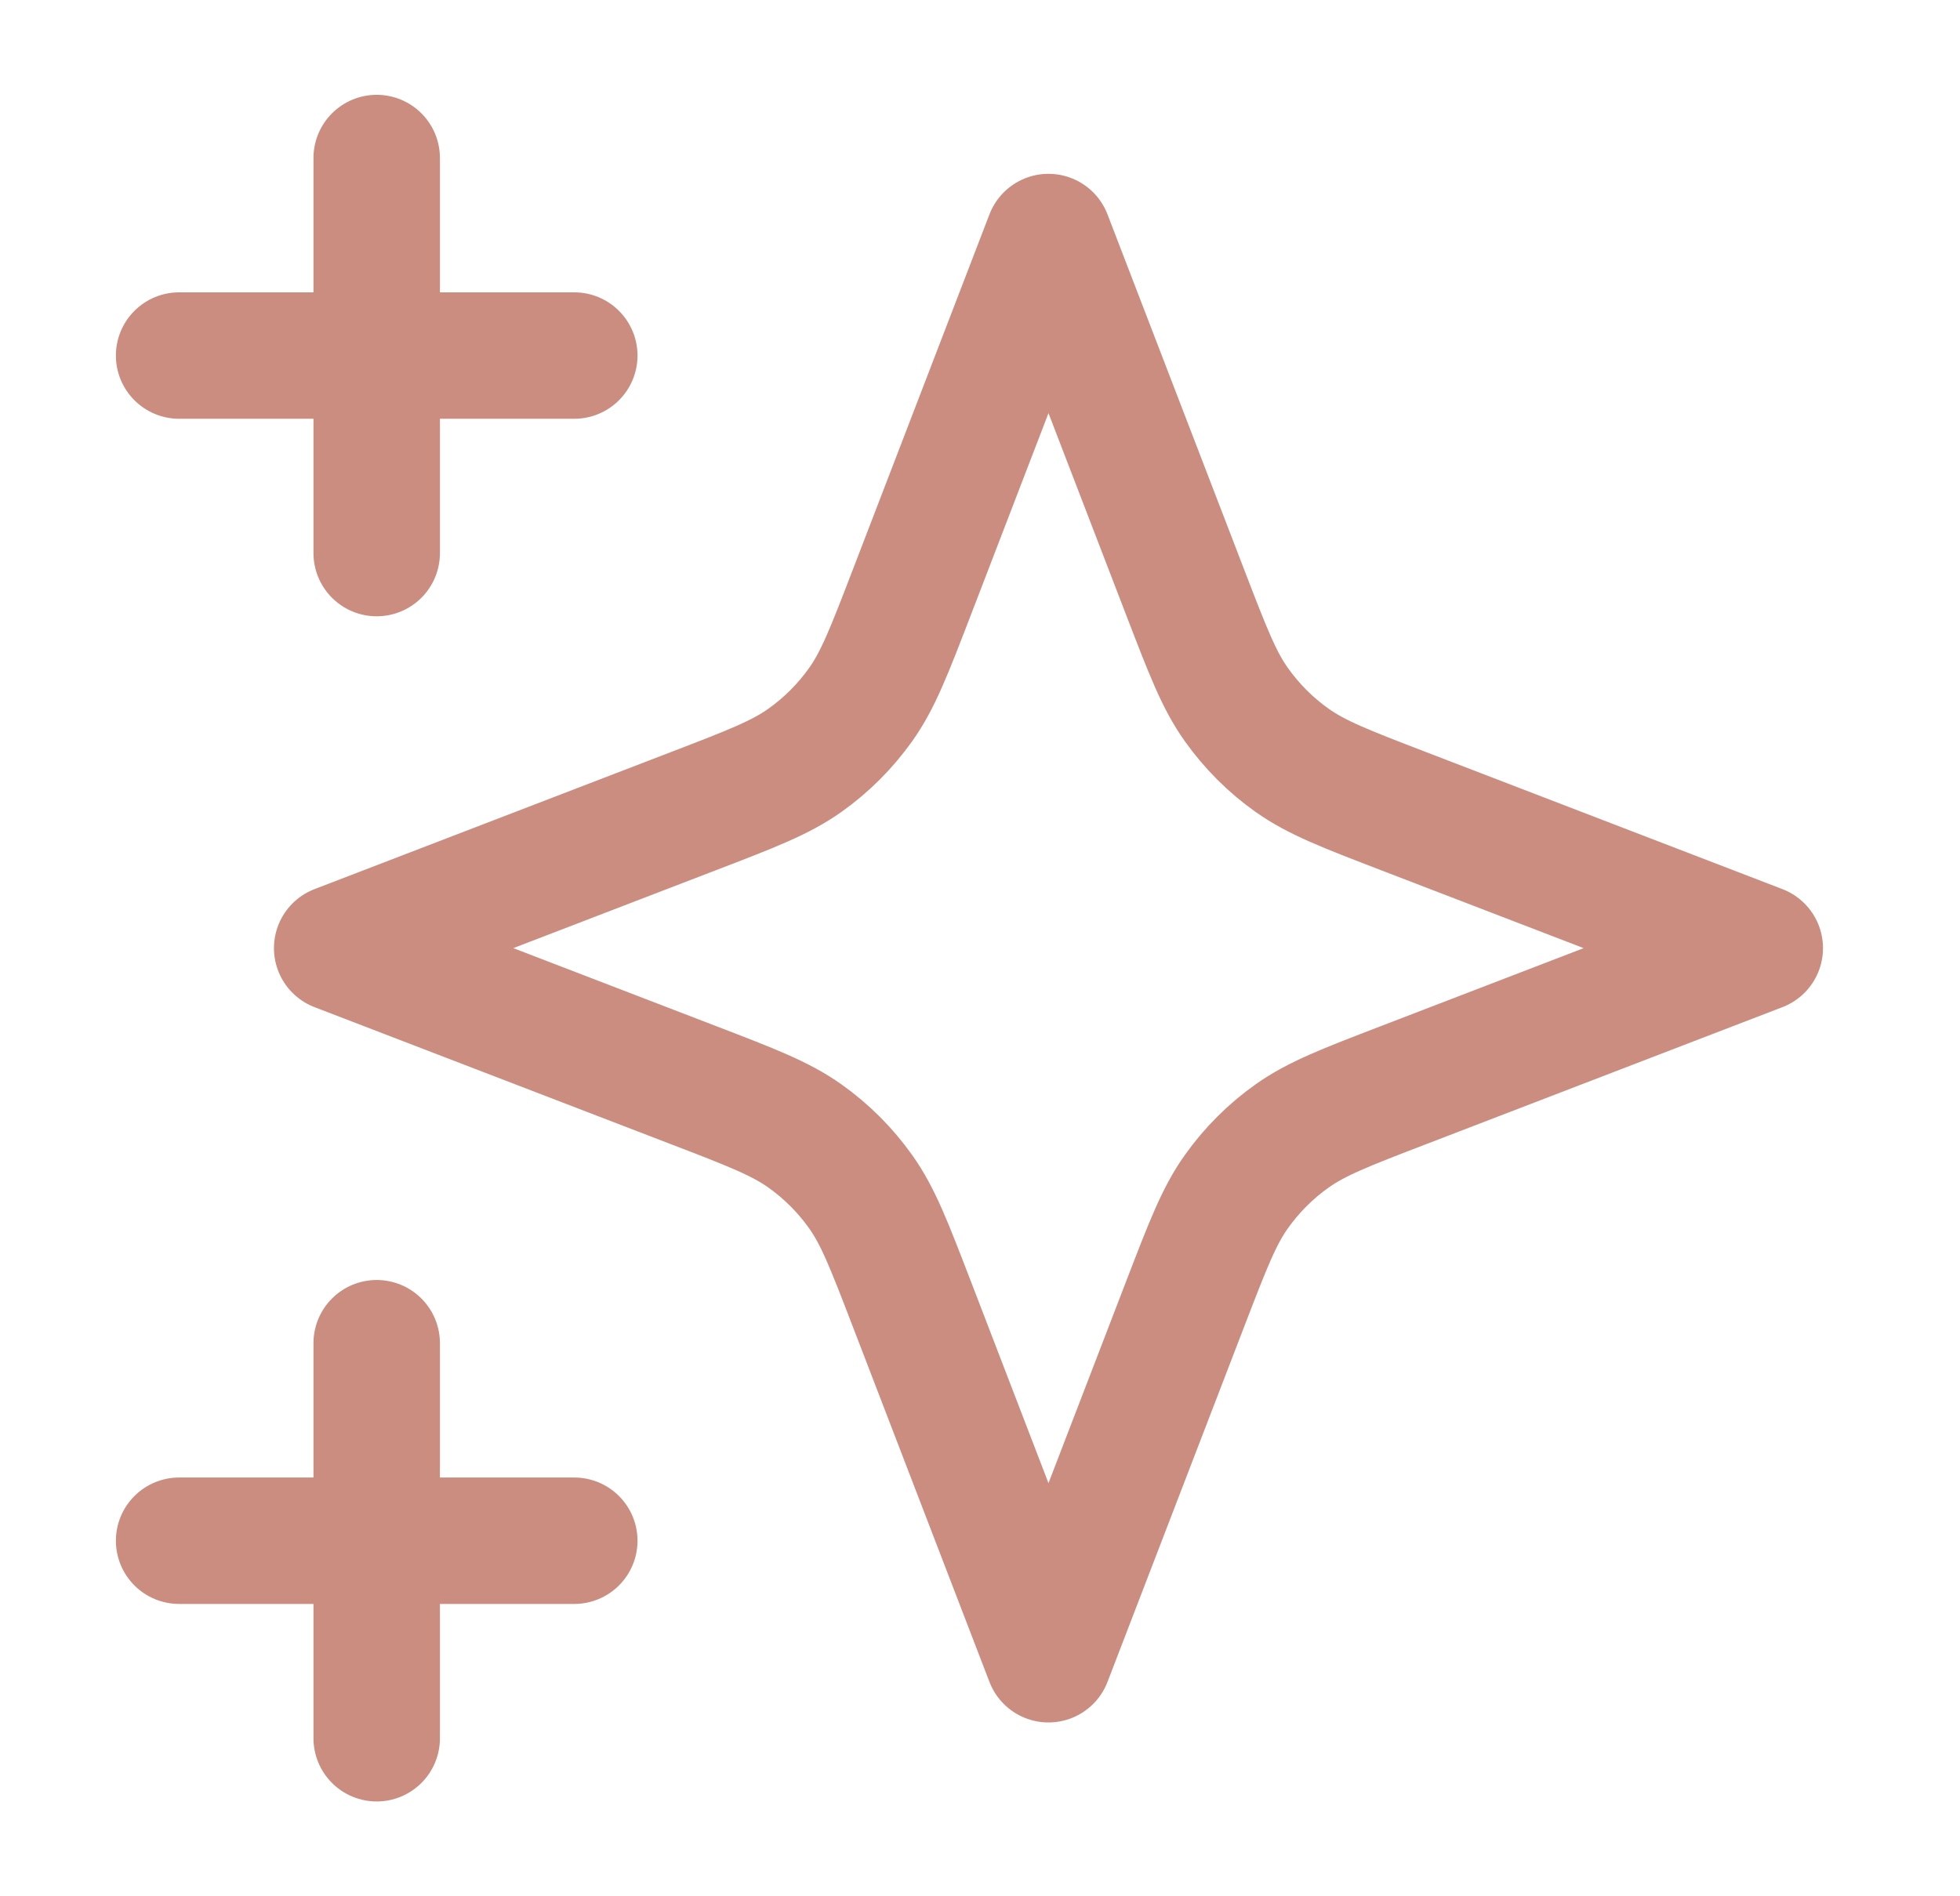 <svg width="31" height="30" viewBox="0 0 31 30" fill="none" xmlns="http://www.w3.org/2000/svg">
<g id="star-06">
<path id="Icon" d="M5.958 27.5V21.25M5.958 8.75V2.5M2.833 5.625H9.083M2.833 24.375H9.083M16.583 3.75L14.416 9.386C14.063 10.303 13.887 10.761 13.613 11.146C13.37 11.488 13.071 11.787 12.73 12.029C12.344 12.303 11.886 12.48 10.969 12.832L5.333 15L10.97 17.168C11.886 17.52 12.344 17.697 12.73 17.971C13.071 18.213 13.37 18.512 13.613 18.854C13.887 19.239 14.063 19.697 14.416 20.614L16.583 26.25L18.751 20.614C19.104 19.697 19.28 19.239 19.554 18.854C19.797 18.512 20.095 18.213 20.437 17.971C20.823 17.697 21.281 17.52 22.197 17.168L27.833 15L22.197 12.832C21.281 12.48 20.823 12.303 20.437 12.029C20.095 11.787 19.797 11.488 19.554 11.146C19.28 10.761 19.104 10.303 18.751 9.386L16.583 3.75Z" stroke="#CA8D7F" stroke-width="2" stroke-linecap="round" stroke-linejoin="round"/>
</g>
</svg>
